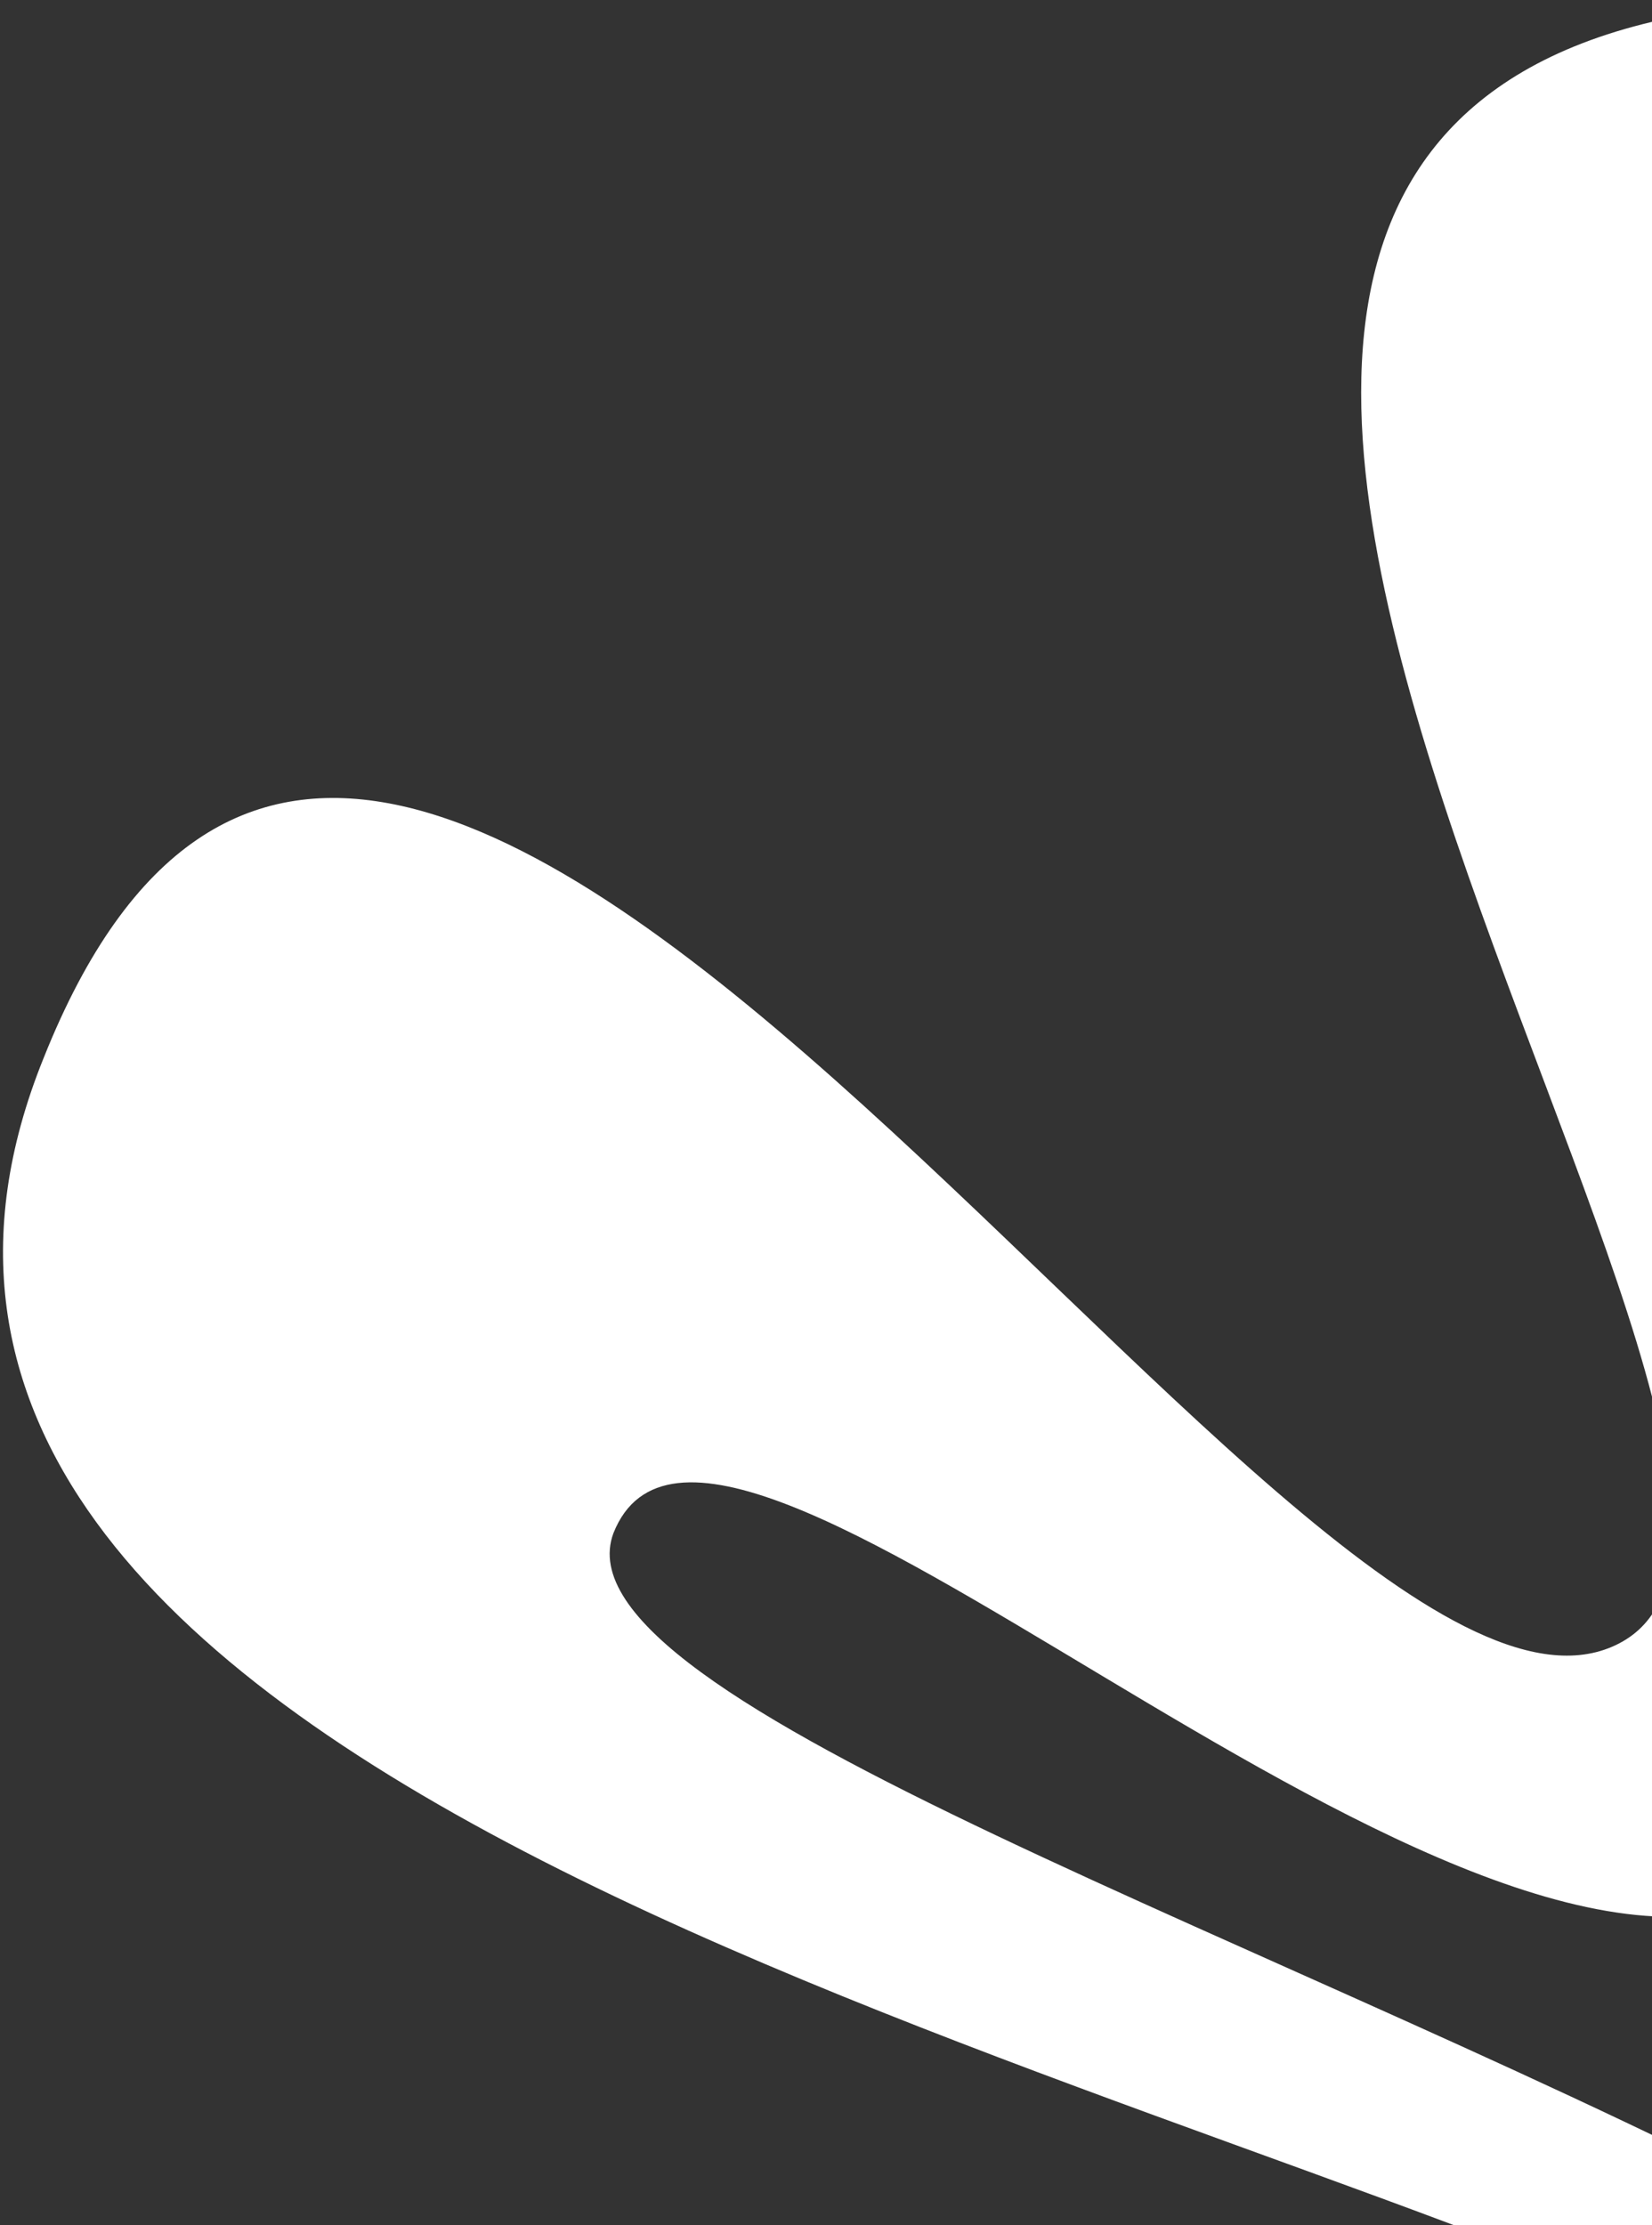 <?xml version="1.0" encoding="UTF-8"?> <svg xmlns="http://www.w3.org/2000/svg" width="329" height="443" viewBox="0 0 329 443" fill="none"><rect x="0" y="0" width="329" height="443" fill="#333333" stroke="none"/><g style="mix-blend-mode:soft-light"><path d="M321.06 327.841C386.518 299.713 155.771 17.017 352.069 0.811C548.368 -15.396 402.936 275.034 463.483 298.363C523.038 322.118 444.333 136.228 519.685 79.174C562.603 47.808 613.65 68.169 635.114 131.791C665.25 221.06 509.905 373.584 435.179 344.598C361.444 315.187 436.22 100.942 368.778 129.922C301.336 158.903 418.458 349.434 352.008 377.988C285.558 406.543 141.969 255.583 122.173 305.212C109.59 338.818 256.765 386.018 366.104 443.601C470.349 363.558 600.274 307.728 620.699 322.449C672.188 360.245 578.884 468.485 627.095 487.715C676.724 507.511 687.009 296.305 739.574 273.717C792.139 251.129 802.662 286.554 849.116 394.659C895.57 502.764 790.564 529.088 790.564 529.088C650.559 566.927 787.988 356.306 741.916 350.256C681.951 341.951 723.891 620.009 574.291 556.228C450.641 503.619 670.228 385.76 597.051 346.71C565.143 329.873 476.619 397.287 409.643 468.364C439.428 488.463 461.984 508.144 470.934 528.971C511.848 624.183 311.642 850.03 238.338 679.443C207.653 608.034 263.424 530.022 340.752 463.895C220.642 408.59 -49.43 354.279 8.688 210.638C77.691 37.645 255.602 355.969 321.06 327.841ZM390.962 498.715C389.118 497.158 388.266 495.174 386.422 493.617C340.831 546.106 310.404 595.603 326.149 607.636C365.868 639.915 437.524 571.526 390.962 498.715Z" fill="white"></path></g></svg> 